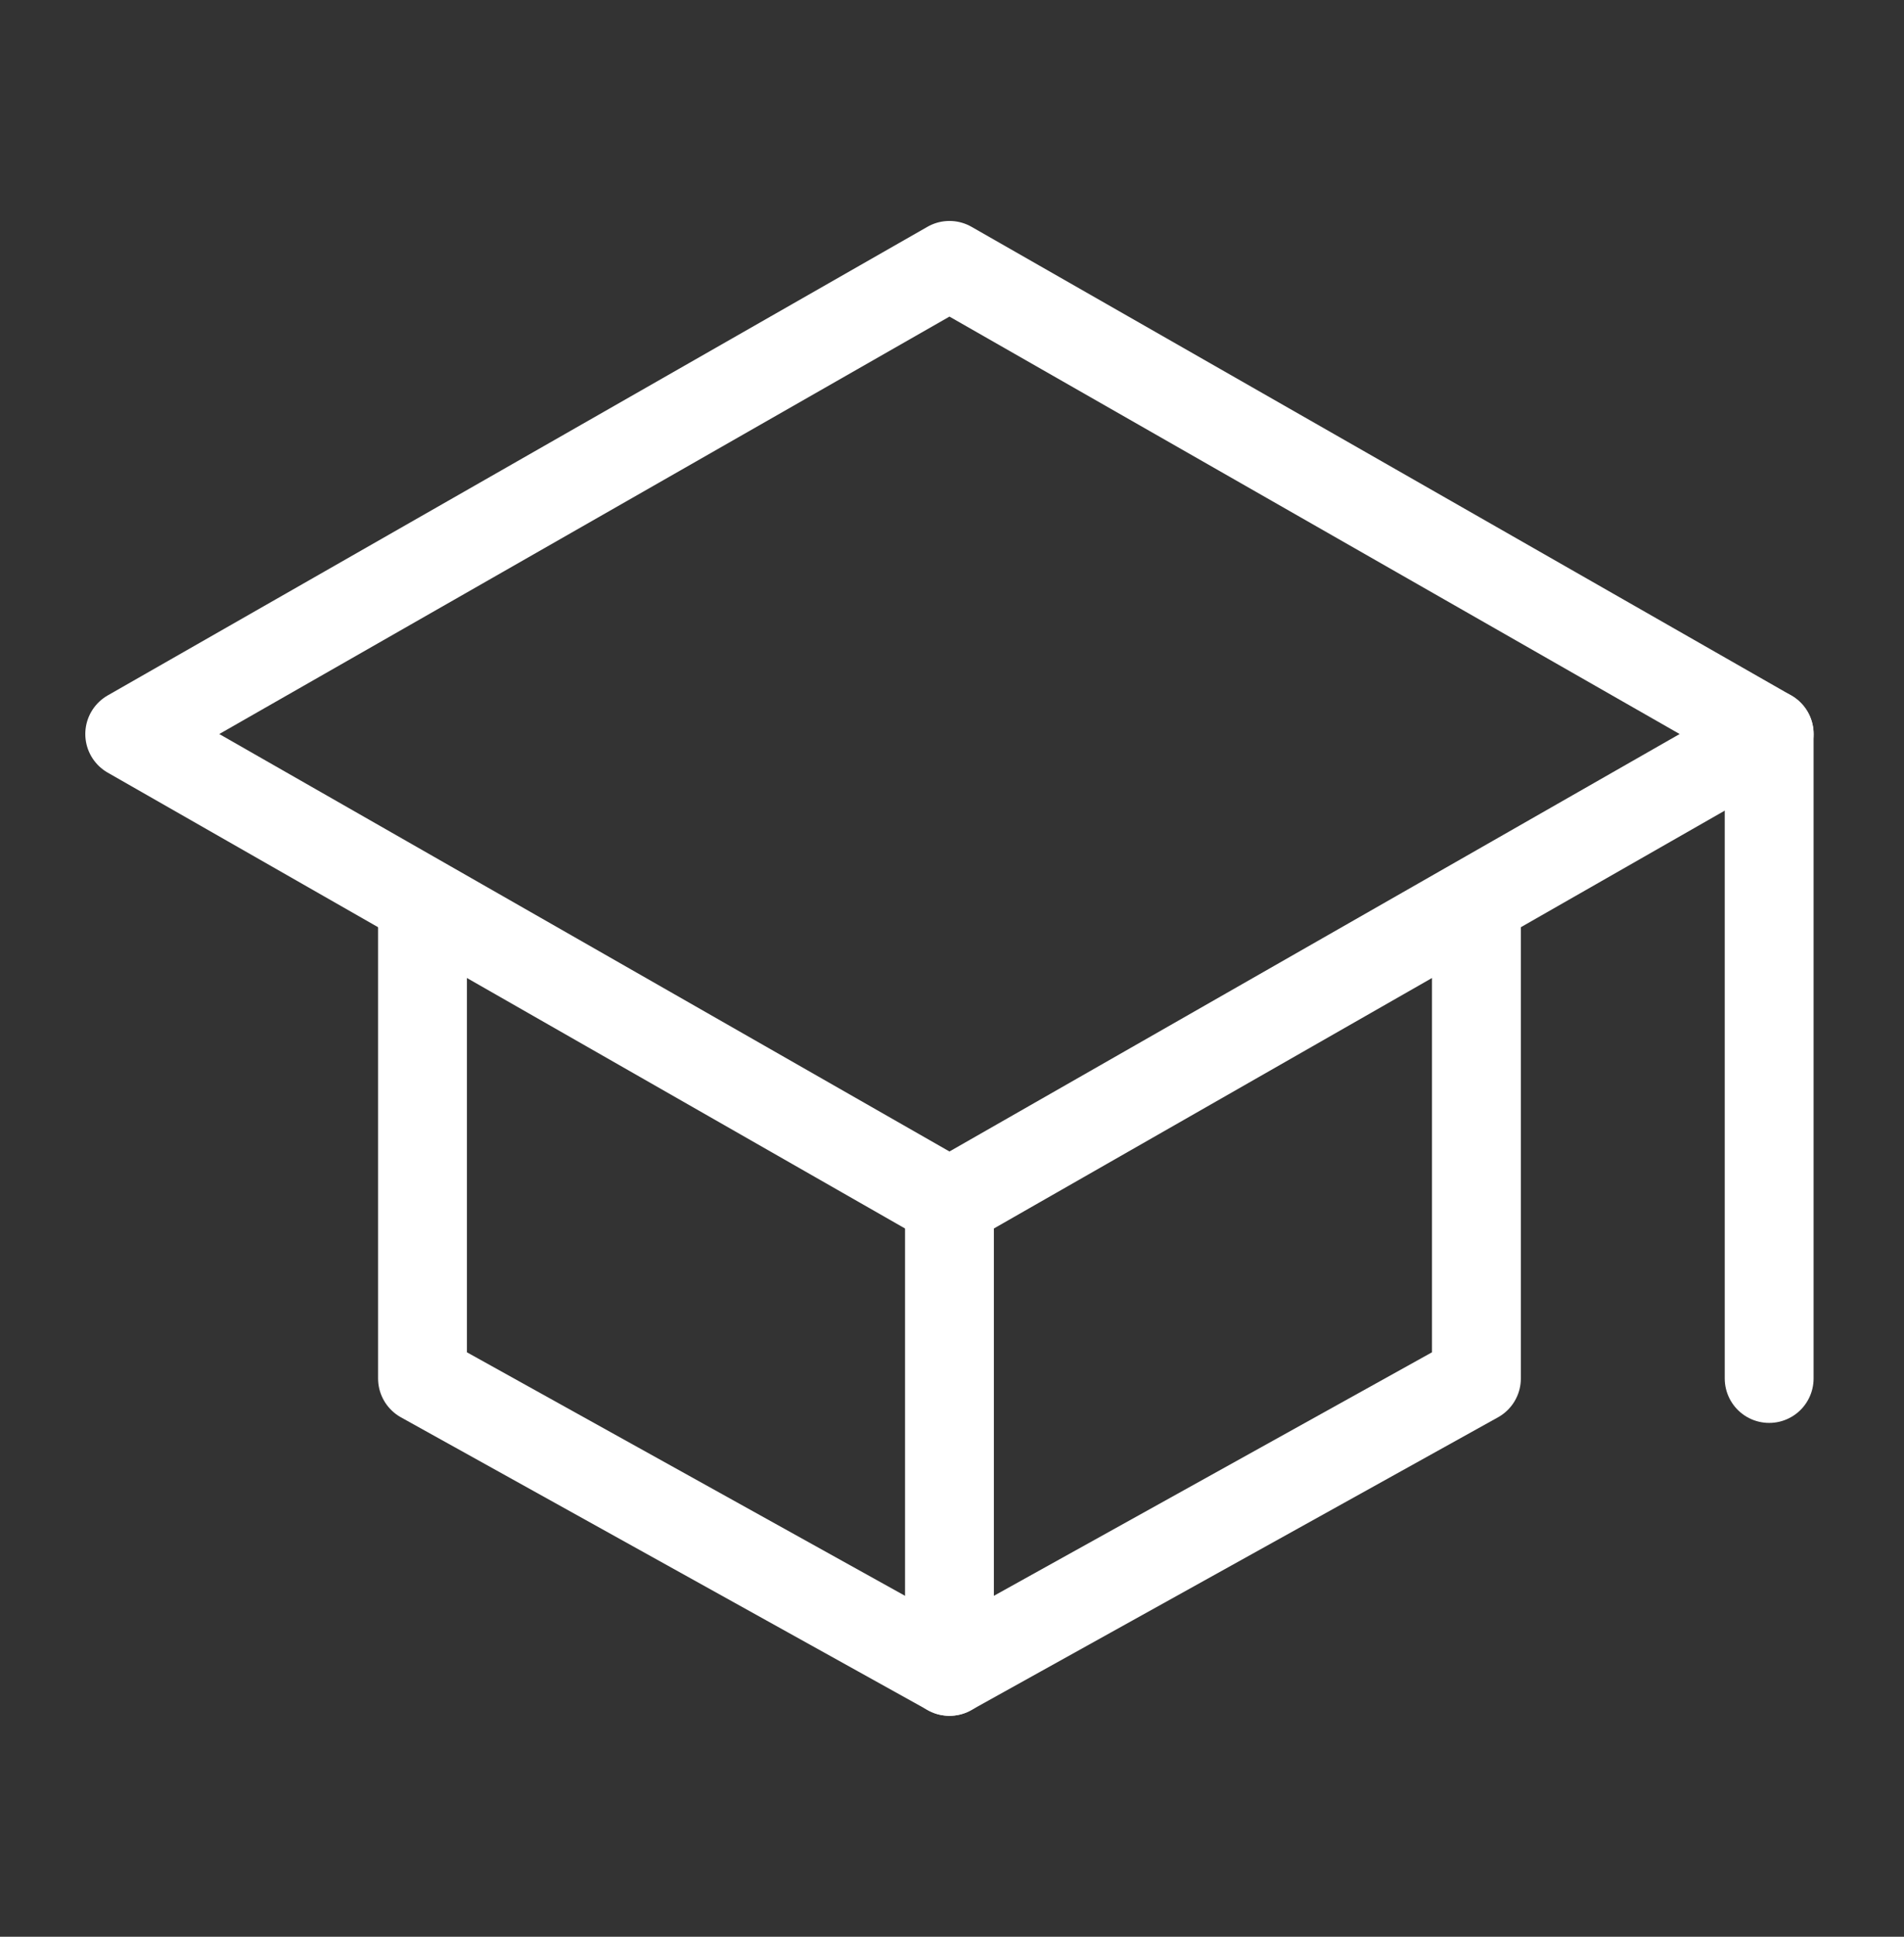 <svg width="60" height="61" viewBox="0 0 60 61" fill="none" xmlns="http://www.w3.org/2000/svg">
<rect x="0" y="0" width="60" height="61" fill="#333333" stroke="none"/>
<path d="M4.088 23.119L29.92 8.359L55.752 23.119L29.92 37.88L4.088 23.119Z" stroke="white" stroke-width="2.8" stroke-linecap="round" stroke-linejoin="round"/>
<path d="M13.314 28.655V43.416L29.92 52.641L46.526 43.416V28.655" stroke="white" stroke-width="2.8" stroke-linecap="round" stroke-linejoin="round"/>
<path d="M55.751 43.416V23.12" stroke="white" stroke-width="2.8" stroke-linecap="round" stroke-linejoin="round"/>
<path d="M29.92 37.881V52.642" stroke="white" stroke-width="2.8" stroke-linecap="round" stroke-linejoin="round"/>
</svg>

